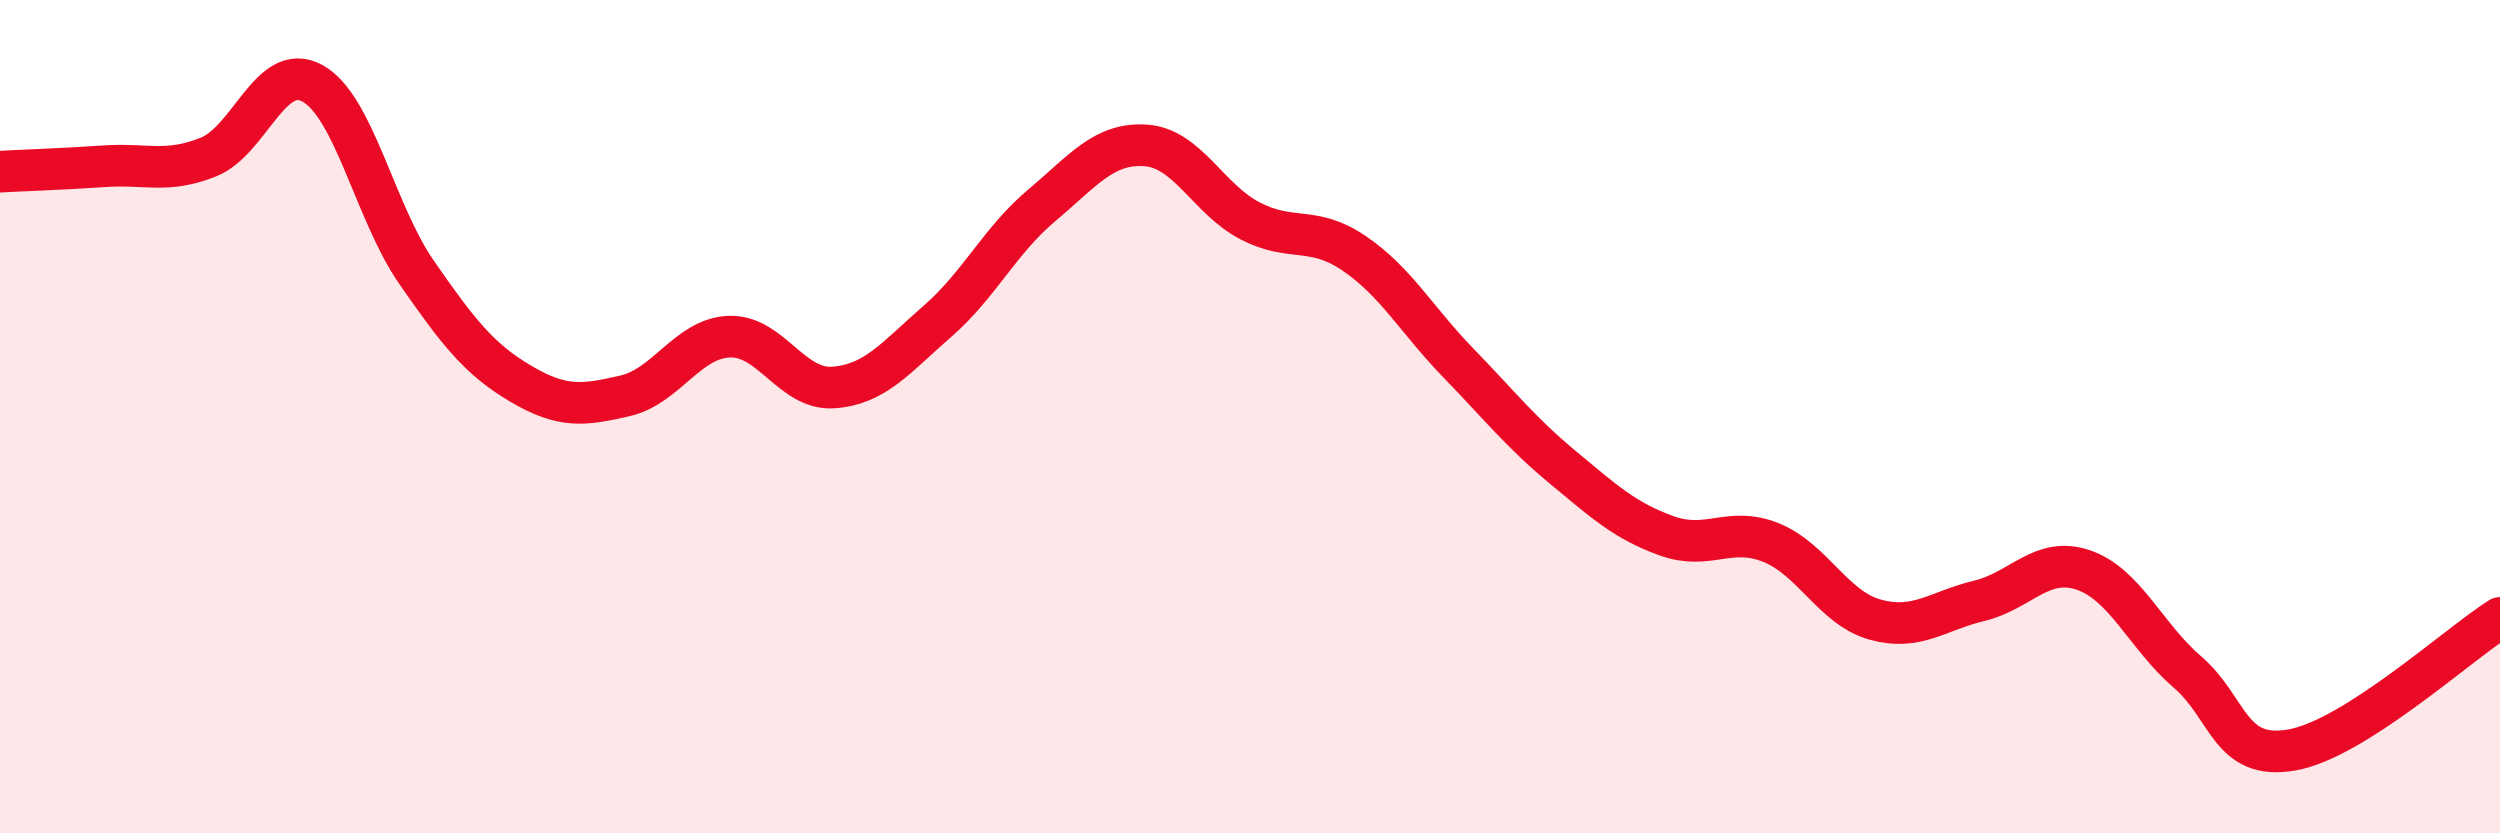 
    <svg width="60" height="20" viewBox="0 0 60 20" xmlns="http://www.w3.org/2000/svg">
      <path
        d="M 0,4.12 C 0.5,4.09 1.5,4.06 2.5,3.99 C 3.5,3.92 4,4.17 5,3.77 C 6,3.37 6.5,1.45 7.5,2 C 8.5,2.55 9,5.1 10,6.54 C 11,7.98 11.5,8.62 12.5,9.21 C 13.5,9.8 14,9.73 15,9.5 C 16,9.27 16.5,8.12 17.5,8.08 C 18.5,8.04 19,9.37 20,9.3 C 21,9.23 21.5,8.58 22.5,7.71 C 23.5,6.84 24,5.77 25,4.93 C 26,4.09 26.5,3.42 27.5,3.49 C 28.5,3.56 29,4.78 30,5.3 C 31,5.82 31.5,5.4 32.5,6.08 C 33.5,6.76 34,7.68 35,8.71 C 36,9.74 36.5,10.38 37.5,11.21 C 38.5,12.04 39,12.5 40,12.86 C 41,13.22 41.5,12.62 42.5,13.02 C 43.5,13.42 44,14.59 45,14.87 C 46,15.15 46.5,14.66 47.5,14.42 C 48.5,14.18 49,13.34 50,13.68 C 51,14.02 51.5,15.27 52.5,16.13 C 53.5,16.99 53.5,18.26 55,18 C 56.5,17.74 59,15.46 60,14.83L60 20L0 20Z"
        fill="#EB0A25"
        opacity="0.1"
        stroke-linecap="round"
        stroke-linejoin="round"
      />
      <path
        d="M 0,4.12 C 0.5,4.09 1.5,4.06 2.5,3.99 C 3.5,3.92 4,4.17 5,3.77 C 6,3.37 6.5,1.45 7.5,2 C 8.5,2.55 9,5.1 10,6.54 C 11,7.98 11.5,8.62 12.5,9.21 C 13.5,9.8 14,9.73 15,9.5 C 16,9.27 16.5,8.12 17.5,8.08 C 18.5,8.04 19,9.37 20,9.3 C 21,9.23 21.5,8.58 22.5,7.71 C 23.5,6.84 24,5.77 25,4.93 C 26,4.09 26.5,3.42 27.5,3.49 C 28.5,3.56 29,4.78 30,5.3 C 31,5.82 31.5,5.4 32.5,6.08 C 33.5,6.76 34,7.68 35,8.71 C 36,9.74 36.5,10.38 37.5,11.21 C 38.5,12.04 39,12.5 40,12.86 C 41,13.22 41.5,12.62 42.5,13.02 C 43.5,13.42 44,14.59 45,14.87 C 46,15.15 46.5,14.66 47.5,14.42 C 48.5,14.18 49,13.34 50,13.68 C 51,14.02 51.5,15.27 52.5,16.13 C 53.5,16.99 53.5,18.26 55,18 C 56.5,17.74 59,15.46 60,14.83"
        stroke="#EB0A25"
        stroke-width="1"
        fill="none"
        stroke-linecap="round"
        stroke-linejoin="round"
      />
    </svg>
  